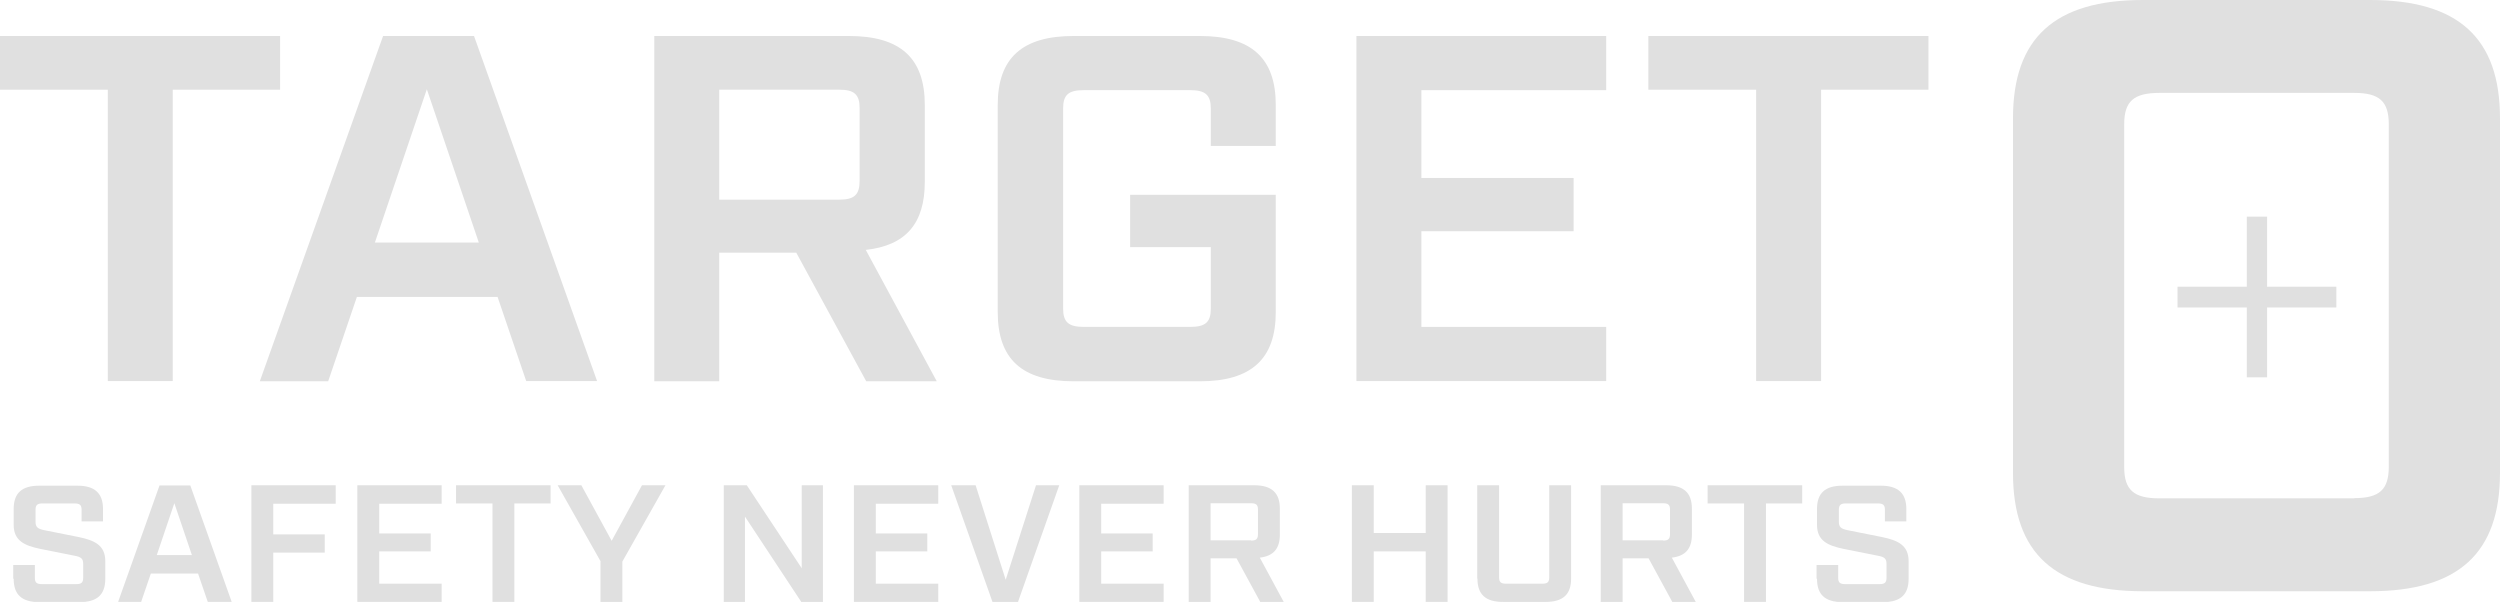 <?xml version="1.0" encoding="UTF-8"?> <svg xmlns="http://www.w3.org/2000/svg" width="324" height="78" viewBox="0 0 324 78" fill="none"><g clip-path="url(#clip0_372_14894)"><path d="M13.97 11.625H0V4.664H36.299V11.625H22.388V49.385H13.97V11.625Z" fill="#E0E0E0"></path><path d="M64.445 38.481H46.252L42.531 49.415H33.67L49.648 4.664H61.433L77.382 49.385H68.196L64.475 38.451L64.445 38.481ZM62.053 31.431L55.319 11.565L48.585 31.431H62.053Z" fill="#E0E0E0"></path><path d="M121.389 49.415H112.263L103.195 32.745H93.212V49.415H84.795V4.664H110.018C116.693 4.664 119.853 7.532 119.853 13.596V23.574C119.853 28.951 117.402 31.819 112.203 32.387L121.389 49.385V49.415ZM108.807 25.874C110.697 25.874 111.406 25.247 111.406 23.455V13.985C111.406 12.252 110.697 11.625 108.807 11.625H93.212V25.874H108.807Z" fill="#E0E0E0"></path><path d="M129.305 40.453V13.596C129.305 7.532 132.465 4.664 139.14 4.664H155.502C162.177 4.664 165.338 7.532 165.338 13.596V18.914H156.92V14.044C156.92 12.312 156.211 11.684 154.262 11.684H140.439C138.461 11.684 137.781 12.312 137.781 14.044V40.005C137.781 41.737 138.49 42.365 140.439 42.365H154.262C156.241 42.365 156.92 41.737 156.92 40.005V32.028H146.465V25.247H165.338V40.453C165.338 46.517 162.177 49.415 155.502 49.415H139.14C132.465 49.415 129.305 46.547 129.305 40.453Z" fill="#E0E0E0"></path><path d="M175.793 4.664H208.163V11.684H184.21V23.066H203.94V29.967H184.21V42.365H208.163V49.385H175.793V4.664Z" fill="#E0E0E0"></path><path d="M227.597 11.625H213.627V4.664H249.926V11.625H236.015V49.385H227.597V11.625Z" fill="#E0E0E0"></path><path d="M1.713 74.984V73.222H4.519V74.895C4.519 75.492 4.755 75.701 5.405 75.701H9.894C10.544 75.701 10.78 75.492 10.78 74.895V73.073C10.78 72.385 10.485 72.176 9.687 72.027L5.198 71.131C3.19 70.713 1.772 70.085 1.772 68.024V65.963C1.772 63.901 2.835 62.945 5.08 62.945H10.042C12.287 62.945 13.35 63.931 13.35 65.963V67.576H10.573V66.052C10.573 65.455 10.337 65.246 9.658 65.246H5.493C4.844 65.246 4.607 65.455 4.607 66.052V67.635C4.607 68.323 4.903 68.532 5.73 68.711L10.219 69.607C12.227 70.025 13.645 70.653 13.645 72.714V75.014C13.645 77.076 12.582 78.031 10.337 78.031H5.08C2.835 78.031 1.772 77.076 1.772 75.014L1.713 74.984Z" fill="#E0E0E0"></path><path d="M25.695 74.326H19.552L18.282 78.03H15.299L20.674 62.914H24.662L30.037 78.03H26.936L25.666 74.326H25.695ZM24.868 71.936L22.594 65.214L20.32 71.936H24.868Z" fill="#E0E0E0"></path><path d="M32.578 62.891H43.506V65.281H35.413V69.254H42.088V71.614H35.413V78.037H32.578V62.92V62.891Z" fill="#E0E0E0"></path><path d="M46.31 62.891H57.239V65.281H49.146V69.134H55.821V71.464H49.146V75.647H57.239V78.037H46.31V62.92V62.891Z" fill="#E0E0E0"></path><path d="M63.825 65.251H59.1V62.891H71.357V65.251H66.661V78.007H63.825V65.251Z" fill="#E0E0E0"></path><path d="M77.854 72.779L72.272 62.891H75.343L79.271 70.09L83.2 62.891H86.242L80.659 72.779V78.007H77.824V72.779H77.854Z" fill="#E0E0E0"></path><path d="M93.803 62.891H96.786L103.904 73.645V62.891H106.651V78.007H103.845L96.549 66.953V78.007H93.803V62.891Z" fill="#E0E0E0"></path><path d="M110.668 62.891H121.596V65.281H113.503V69.134H120.178V71.464H113.503V75.647H121.596V78.037H110.668V62.92V62.891Z" fill="#E0E0E0"></path><path d="M123.338 62.891H126.44L130.338 75.139L134.266 62.891H137.279L131.933 78.007H128.625L123.279 62.891H123.338Z" fill="#E0E0E0"></path><path d="M139.879 62.891H150.807V65.281H142.714V69.134H149.389V71.464H142.714V75.647H150.807V78.037H139.879V62.92V62.891Z" fill="#E0E0E0"></path><path d="M166.4 78.007H163.329L160.257 72.361H156.89V78.007H154.055V62.891H162.561C164.805 62.891 165.869 63.877 165.869 65.908V69.284C165.869 71.106 165.042 72.062 163.27 72.271L166.371 78.007H166.4ZM162.147 70.06C162.797 70.06 163.033 69.851 163.033 69.224V66.027C163.033 65.43 162.797 65.221 162.147 65.221H156.89V70.03H162.147V70.06Z" fill="#E0E0E0"></path><path d="M175.203 62.891H178.038V69.075H184.773V62.891H187.608V78.007H184.773V71.464H178.038V78.007H175.203V62.891Z" fill="#E0E0E0"></path><path d="M191.447 74.989V62.891H194.283V74.84C194.283 75.438 194.519 75.647 195.198 75.647H199.894C200.544 75.647 200.78 75.438 200.78 74.84V62.891H203.616V74.989C203.616 77.051 202.552 78.007 200.308 78.007H194.785C192.54 78.007 191.477 77.051 191.477 74.989H191.447Z" fill="#E0E0E0"></path><path d="M219.801 78.007H216.729L213.657 72.361H210.29V78.007H207.455V62.891H215.961C218.206 62.891 219.269 63.877 219.269 65.908V69.284C219.269 71.106 218.442 72.062 216.67 72.271L219.771 78.007H219.801ZM215.548 70.06C216.197 70.06 216.434 69.851 216.434 69.224V66.027C216.434 65.43 216.197 65.221 215.548 65.221H210.29V70.03H215.548V70.06Z" fill="#E0E0E0"></path><path d="M226.032 65.251H221.307V62.891H233.564V65.251H228.868V78.007H226.032V65.251Z" fill="#E0E0E0"></path><path d="M235.424 74.984V73.222H238.23V74.895C238.23 75.492 238.466 75.701 239.116 75.701H243.605C244.255 75.701 244.491 75.492 244.491 74.895V73.073C244.491 72.385 244.196 72.176 243.398 72.027L238.909 71.131C236.901 70.713 235.483 70.085 235.483 68.024V65.963C235.483 63.901 236.546 62.945 238.791 62.945H243.753C245.997 62.945 247.061 63.931 247.061 65.963V67.576H244.284V66.052C244.284 65.455 244.048 65.246 243.369 65.246H239.204C238.555 65.246 238.318 65.455 238.318 66.052V67.635C238.318 68.323 238.614 68.532 239.441 68.711L243.93 69.607C245.938 70.025 247.356 70.653 247.356 72.714V75.014C247.356 77.076 246.293 78.031 244.048 78.031H238.791C236.546 78.031 235.483 77.076 235.483 75.014L235.424 74.984Z" fill="#E0E0E0"></path><path d="M260.883 61.271V15.325C260.883 4.929 266.288 0 277.718 0H307.164C318.594 0 323.999 4.929 323.999 15.325V61.301C323.999 71.697 318.594 76.626 307.164 76.626H277.718C266.288 76.626 260.883 71.697 260.883 61.301V61.271ZM305.126 64.557C308.375 64.557 309.586 63.452 309.586 60.494V16.102C309.586 13.144 308.375 12.039 305.126 12.039H279.874C276.507 12.039 275.296 13.144 275.296 16.102V60.524C275.296 63.481 276.507 64.587 279.874 64.587H305.126V64.557Z" fill="#E0E0E0"></path><path d="M302.793 37.16H293.814V28.078H291.186V37.16H282.207V39.848H291.186V48.9H293.814V39.848H302.793V37.16Z" fill="#E0E0E0"></path></g><defs><clipPath id="clip0_372_14894"><rect width="324" height="78" fill="white"></rect></clipPath></defs></svg> 
